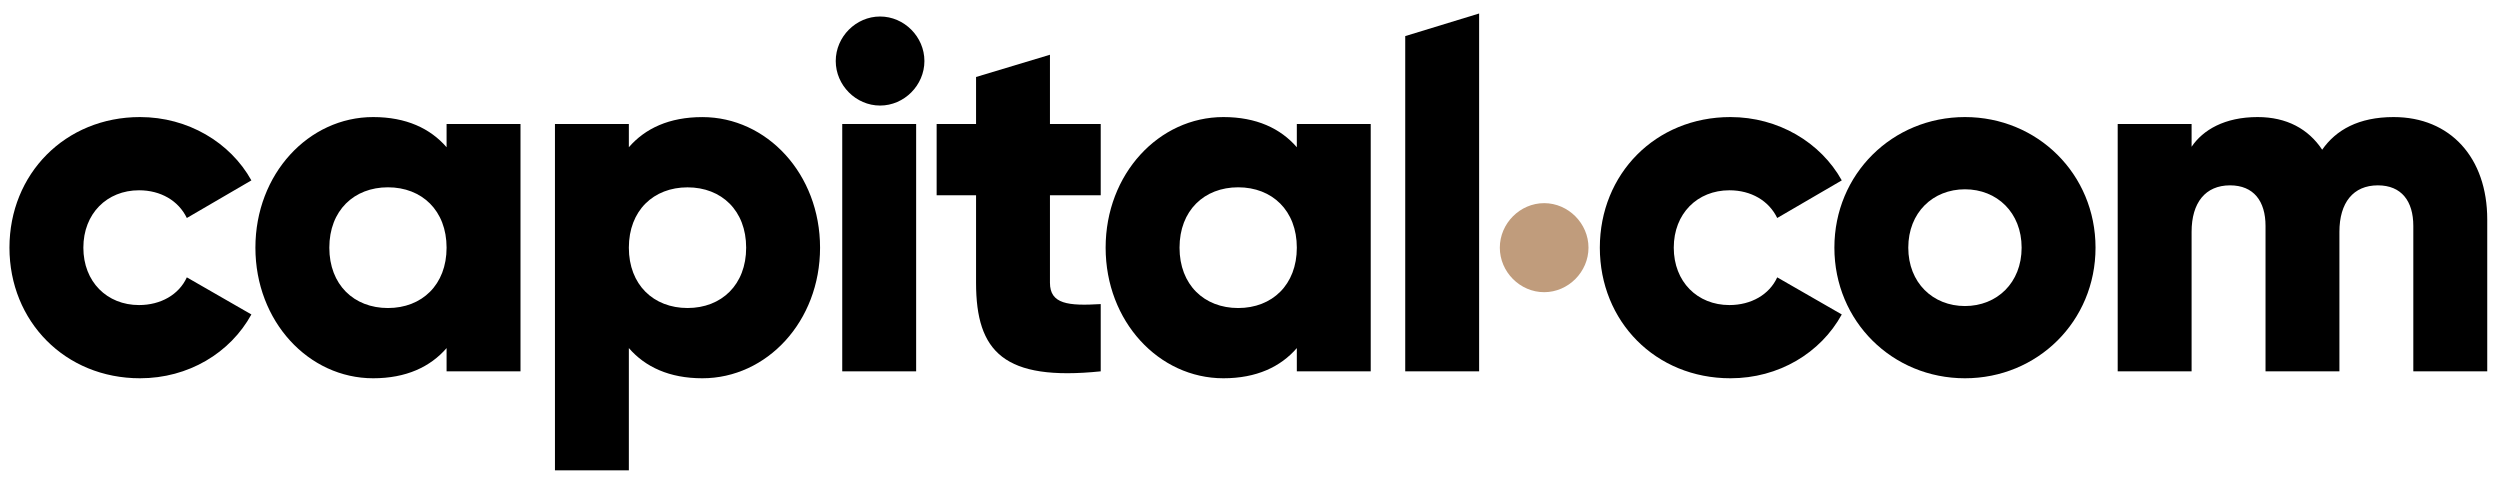 <?xml version="1.0" encoding="UTF-8"?>
<svg width="166px" height="32px" viewBox="0 0 166 32" version="1.1" xmlns="http://www.w3.org/2000/svg" xmlns:xlink="http://www.w3.org/1999/xlink">
    <!-- Generator: Sketch 45.1 (43504) - http://www.bohemiancoding.com/sketch -->
    <title>logo</title>
    <desc>Created with Sketch.</desc>
    <defs></defs>
    <g id="_Approved---News" stroke="none" stroke-width="1" fill="none" fill-rule="evenodd">
        <g id="Desktop_learn_glossary-view-Term-Copy" transform="translate(-150, -30)">
            <g id="Header_white">
                <g id="first-level">
                    <g id="logo" transform="translate(150, 30)">
                        <path d="M158.936,7.773 C156.614,7.773 155.108,8.628 154.193,9.941 C153.276,8.561 151.837,7.773 149.906,7.773 C147.715,7.773 146.275,8.628 145.522,9.744 L145.522,8.233 L140.615,8.233 L140.615,24.657 L145.522,24.657 L145.522,15.395 C145.522,13.456 146.439,12.307 148.075,12.307 C149.644,12.307 150.431,13.357 150.431,15 L150.431,24.657 L155.337,24.657 L155.337,15.395 C155.337,13.456 156.254,12.307 157.89,12.307 C159.46,12.307 160.244,13.357 160.244,15 L160.244,24.657 L165.153,24.657 L165.153,14.573 C165.153,10.467 162.699,7.773 158.936,7.773" id="Fill-8" fill="#000000"></path>
                        <path d="M130.473,20.321 C128.346,20.321 126.71,18.777 126.71,16.445 C126.71,14.113 128.346,12.569 130.473,12.569 C132.599,12.569 134.236,14.113 134.236,16.445 C134.236,18.777 132.599,20.321 130.473,20.321 L130.473,20.321 Z M130.473,7.773 C125.663,7.773 121.803,11.551 121.803,16.445 C121.803,21.34 125.663,25.117 130.473,25.117 C135.282,25.117 139.143,21.34 139.143,16.445 C139.143,11.551 135.282,7.773 130.473,7.773 L130.473,7.773 Z" id="Fill-9" fill="#000000"></path>
                        <path d="M114.833,20.256 C112.707,20.256 111.138,18.712 111.138,16.445 C111.138,14.179 112.707,12.635 114.833,12.635 C116.273,12.635 117.451,13.325 118.007,14.475 L122.294,11.977 C120.887,9.448 118.072,7.773 114.9,7.773 C109.927,7.773 106.229,11.551 106.229,16.445 C106.229,21.34 109.927,25.117 114.9,25.117 C118.106,25.117 120.887,23.441 122.294,20.88 L118.007,18.416 C117.484,19.565 116.273,20.256 114.833,20.256" id="Fill-10" fill="#000000"></path>
                        <path d="M82.215,20.453 C79.958,20.453 78.321,18.909 78.321,16.445 C78.321,13.981 79.958,12.437 82.215,12.437 C84.473,12.437 86.109,13.981 86.109,16.445 C86.109,18.909 84.473,20.453 82.215,20.453 L82.215,20.453 Z M86.109,9.777 C85.029,8.529 83.426,7.773 81.234,7.773 C76.948,7.773 73.414,11.551 73.414,16.445 C73.414,21.34 76.948,25.117 81.234,25.117 C83.426,25.117 85.029,24.361 86.109,23.113 L86.109,24.657 L91.016,24.657 L91.016,8.233 L86.109,8.233 L86.109,9.777 L86.109,9.777 Z" id="Fill-11" fill="#000000"></path>
                        <path d="M69.717,3.635 L64.81,5.112 L64.81,8.233 L62.193,8.233 L62.193,12.964 L64.81,12.964 L64.81,18.777 C64.81,23.376 66.675,25.315 73.088,24.657 L73.088,20.191 C70.928,20.321 69.717,20.191 69.717,18.777 L69.717,12.964 L73.088,12.964 L73.088,8.233 L69.717,8.233 L69.717,3.635" id="Fill-12" fill="#000000"></path>
                        <polygon id="Fill-13" fill="#000000" points="55.925 24.657 60.832 24.657 60.832 8.233 55.925 8.233"></polygon>
                        <polyline id="Fill-14" fill="#000000" points="93.307 24.657 98.214 24.657 98.214 0.896 93.307 2.397 93.307 24.657"></polyline>
                        <path d="M45.653,20.452 C43.394,20.452 41.756,18.908 41.756,16.447 C41.756,13.98 43.394,12.44 45.653,12.44 C47.908,12.44 49.545,13.98 49.545,16.447 C49.545,18.908 47.908,20.452 45.653,20.452 L45.653,20.452 Z M46.634,7.775 C44.44,7.775 42.837,8.528 41.756,9.776 L41.756,8.235 L36.849,8.235 L36.849,31.228 L41.756,31.228 L41.756,23.112 C42.837,24.36 44.44,25.117 46.634,25.117 C50.921,25.117 54.452,21.339 54.452,16.447 C54.452,11.549 50.921,7.775 46.634,7.775 L46.634,7.775 Z" id="Fill-15" fill="#000000"></path>
                        <path d="M25.759,20.453 C23.503,20.453 21.867,18.909 21.867,16.445 C21.867,13.981 23.503,12.437 25.759,12.437 C28.017,12.437 29.653,13.981 29.653,16.445 C29.653,18.909 28.017,20.453 25.759,20.453 L25.759,20.453 Z M29.653,9.777 C28.573,8.529 26.97,7.773 24.778,7.773 C20.492,7.773 16.959,11.551 16.959,16.445 C16.959,21.34 20.492,25.117 24.778,25.117 C26.97,25.117 28.573,24.361 29.653,23.113 L29.653,24.657 L34.561,24.657 L34.561,8.233 L29.653,8.233 L29.653,9.777 L29.653,9.777 Z" id="Fill-16" fill="#000000"></path>
                        <path d="M9.232,12.635 C10.672,12.635 11.85,13.325 12.406,14.475 L16.692,11.977 C15.285,9.448 12.471,7.773 9.297,7.773 C4.325,7.773 0.628,11.551 0.628,16.445 C0.628,21.34 4.325,25.117 9.297,25.117 C12.504,25.117 15.285,23.441 16.692,20.88 L12.406,18.416 C11.883,19.565 10.672,20.256 9.232,20.256 C7.106,20.256 5.535,18.712 5.535,16.445 C5.535,14.179 7.106,12.635 9.232,12.635" id="Fill-17" fill="#000000"></path>
                        <path d="M102.532,19.401 C104.135,19.401 105.476,18.055 105.476,16.445 C105.476,14.836 104.135,13.489 102.532,13.489 C100.929,13.489 99.588,14.836 99.588,16.445 C99.588,18.055 100.929,19.401 102.532,19.401" id="Fill-18" fill="#C09C7C"></path>
                        <path d="M58.437,7.009 C60.04,7.009 61.381,5.661 61.381,4.052 C61.381,2.443 60.04,1.096 58.437,1.096 C56.834,1.096 55.493,2.443 55.493,4.052 C55.493,5.661 56.834,7.009 58.437,7.009" id="Fill-19" fill="#000000"></path>
                    </g>
                </g>
            </g>
        </g>
    </g>
</svg>